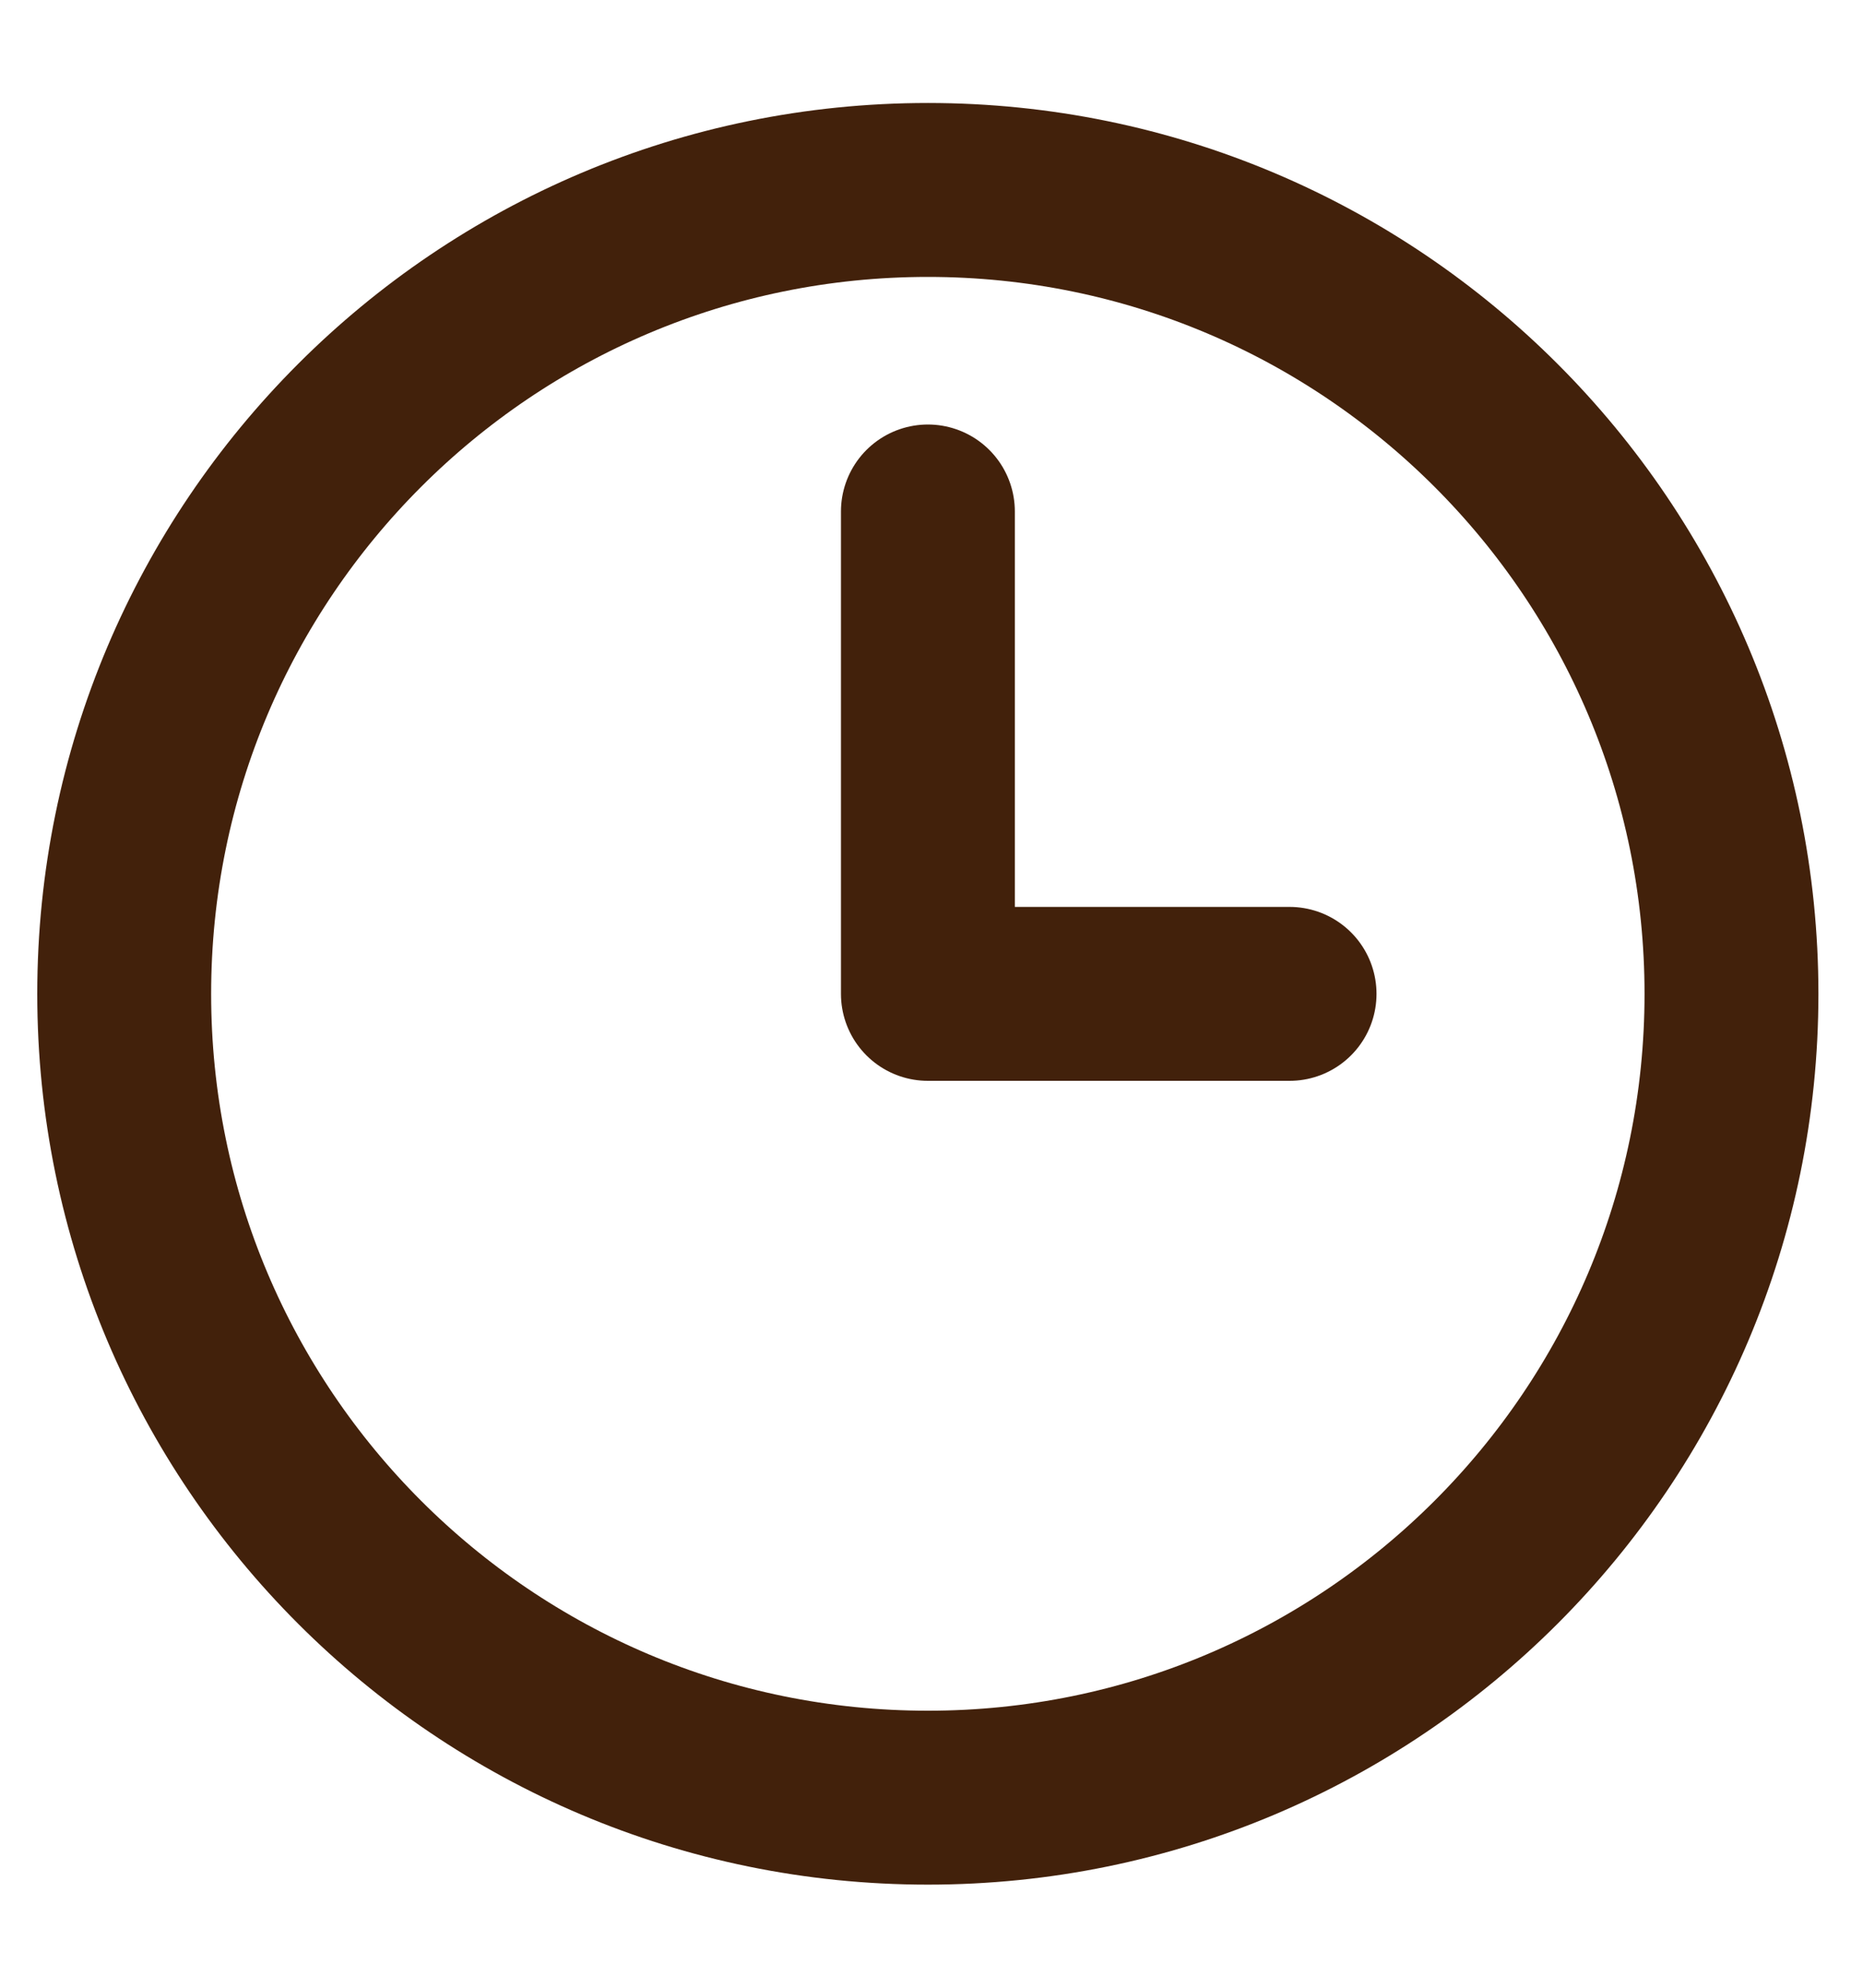<svg xmlns="http://www.w3.org/2000/svg" fill="none" viewBox="0 0 15 16" height="16" width="15">
<path stroke-linejoin="round" stroke-linecap="round" stroke-width="1.4" stroke="#42210B" d="M7.471 14.47C11.044 14.47 13.941 11.573 13.941 8C13.941 4.426 11.044 1.529 7.471 1.529C3.897 1.529 1 4.426 1 8C1 11.573 3.897 14.47 7.471 14.47Z"></path>
<path stroke-linejoin="round" stroke-linecap="round" stroke-width="1.4" stroke="#42210B" d="M7.471 4.117V8H10.383"></path>
</svg>
